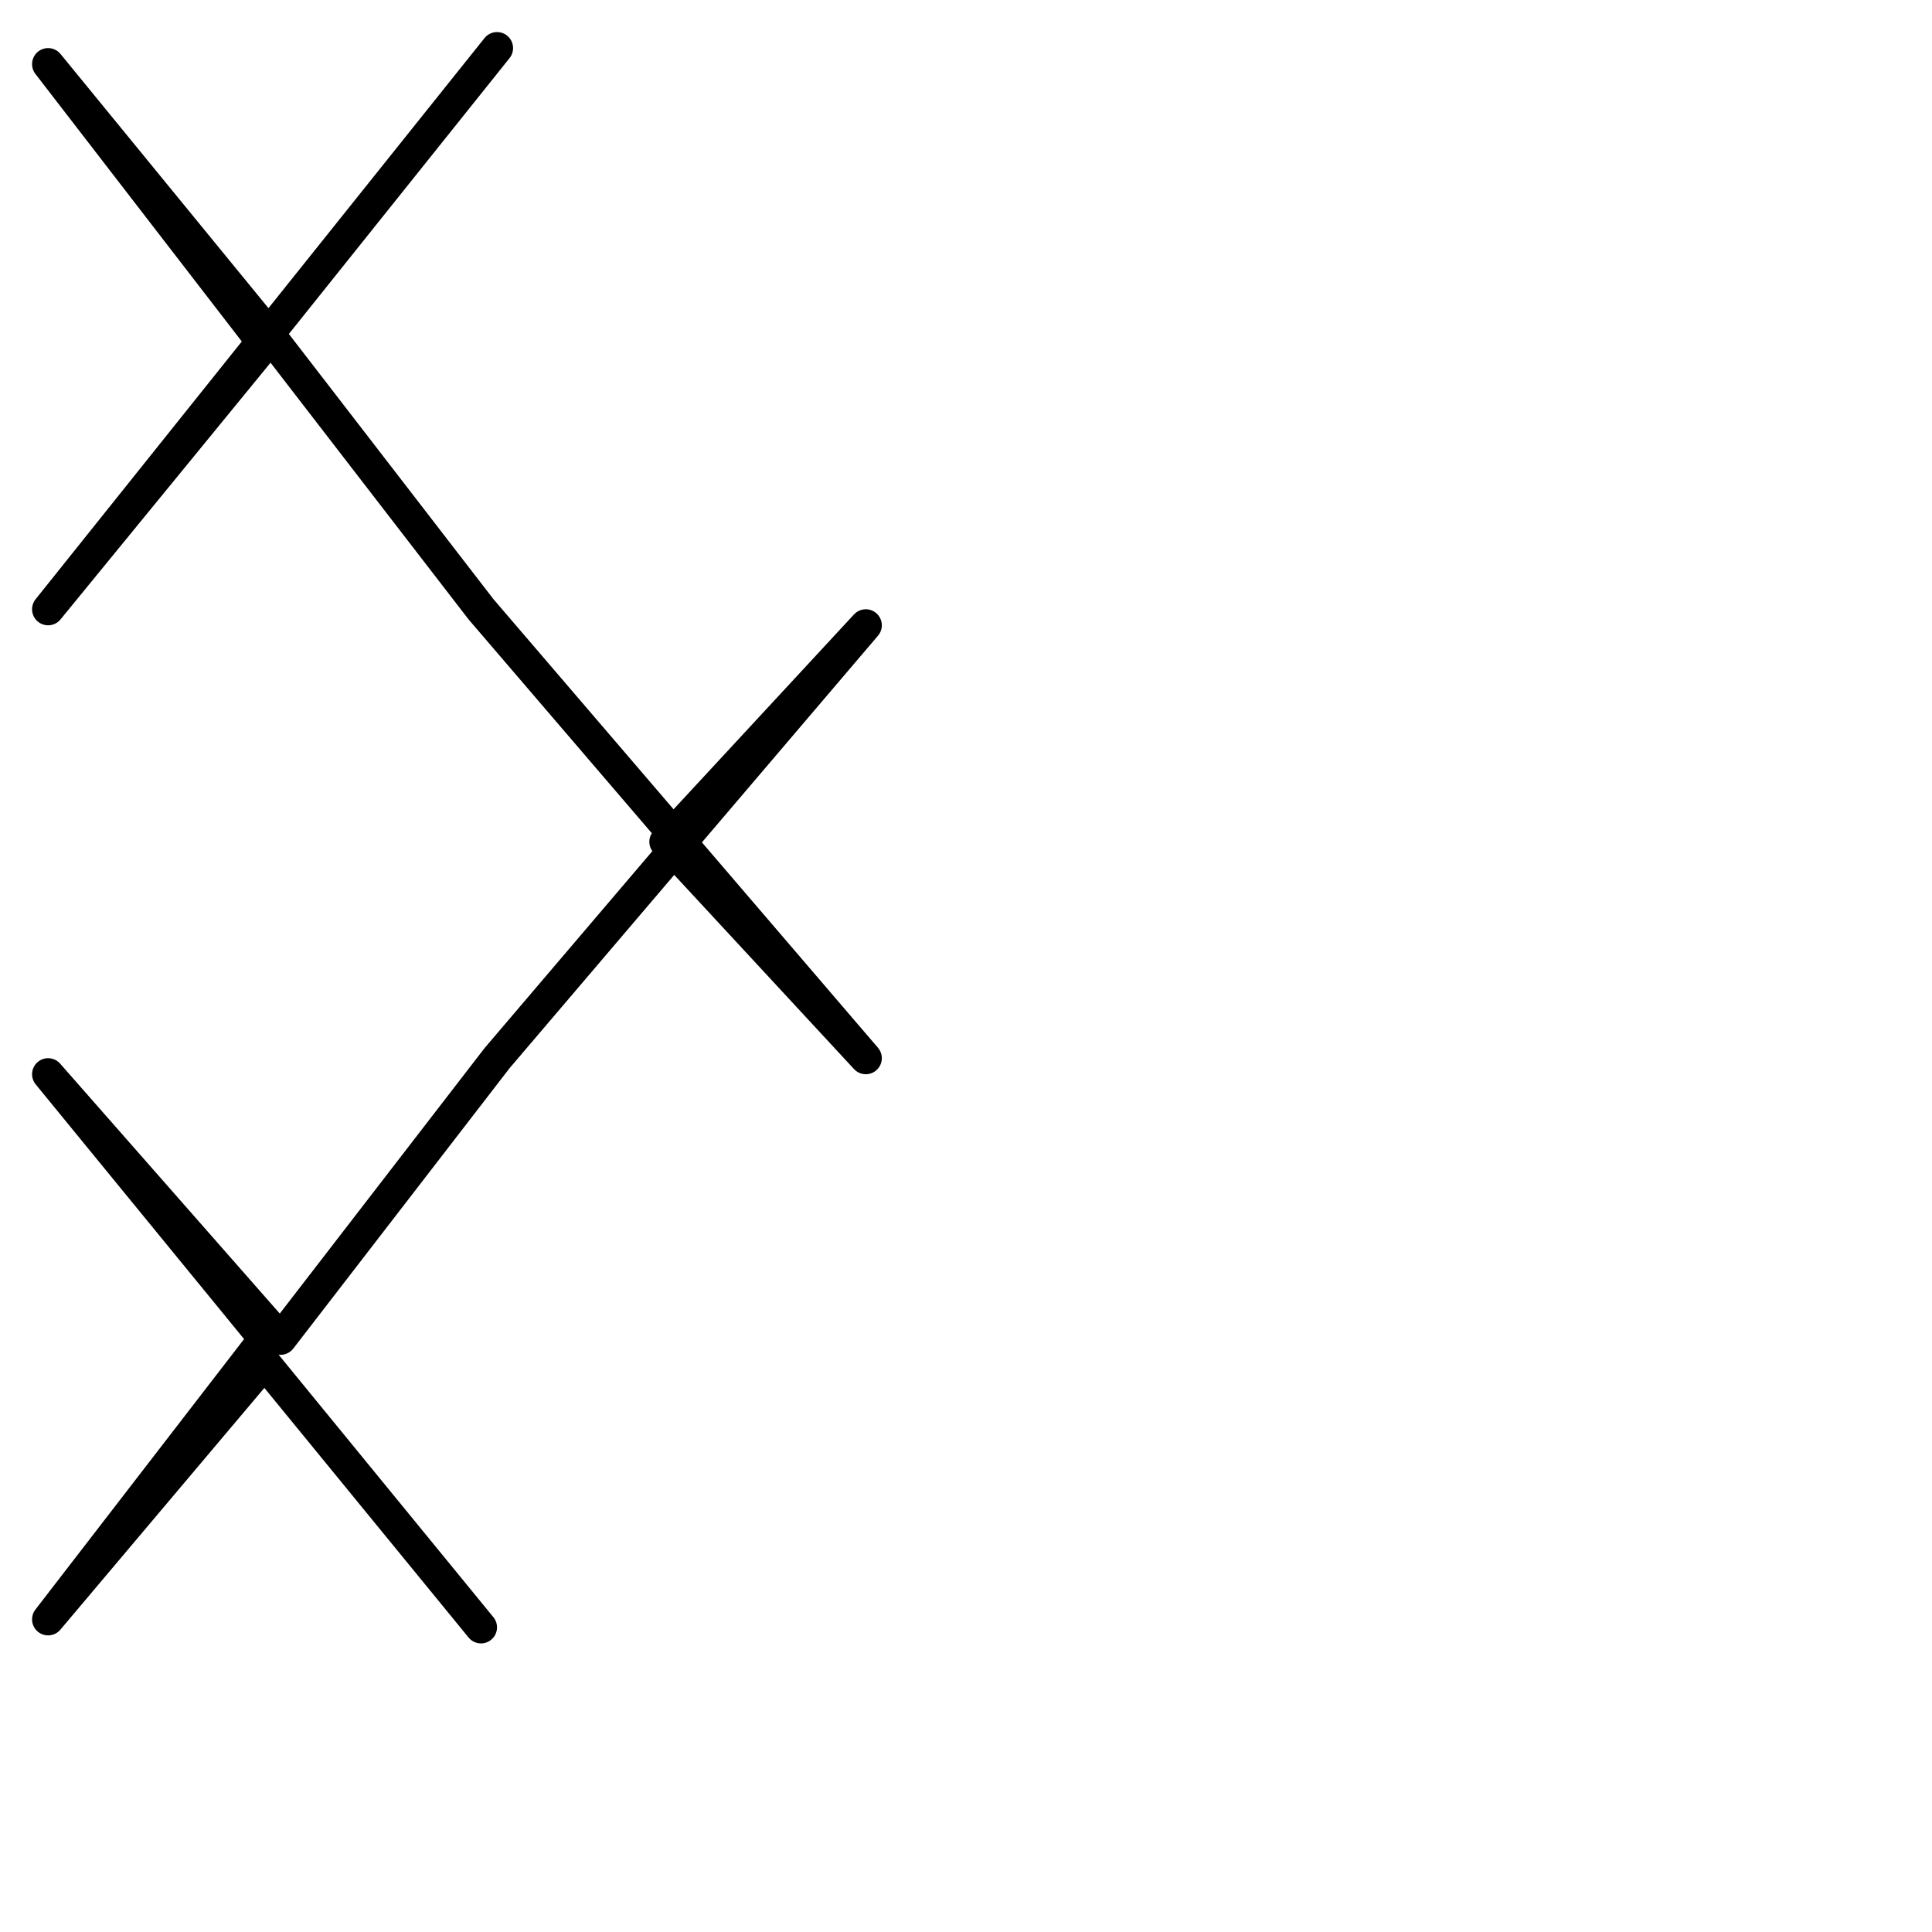 <?xml version="1.0" encoding="utf-8"?>
<!-- Generator: Adobe Illustrator 24.1.2, SVG Export Plug-In . SVG Version: 6.00 Build 0)  -->
<svg version="1.1" id="Ebene_1" xmlns="http://www.w3.org/2000/svg" xmlns:xlink="http://www.w3.org/1999/xlink" x="0px" y="0px"
	 viewBox="0 0 24.1 24.1" style="enable-background:new 0 0 24.1 24.1;" xml:space="preserve">
<style type="text/css">
	.st0{fill:none;stroke:#000000;stroke-width:0.4;stroke-linecap:round;stroke-linejoin:round;stroke-miterlimit:22.926;}
</style>
<path class="st0" d="M6.2,0.6L6.2,0.6L0.6,7.6l2.7-3.3L0.6,0.8l2.7,3.3L6,7.6l4.8,5.6l-2.5-2.7l2.5-2.7l-4.6,5.4l-2.7,3.5l-2.9-3.3
	l2.7,3.3l-2.7,3.5L3.3,17L6,20.3l0,0"/>
</svg>
